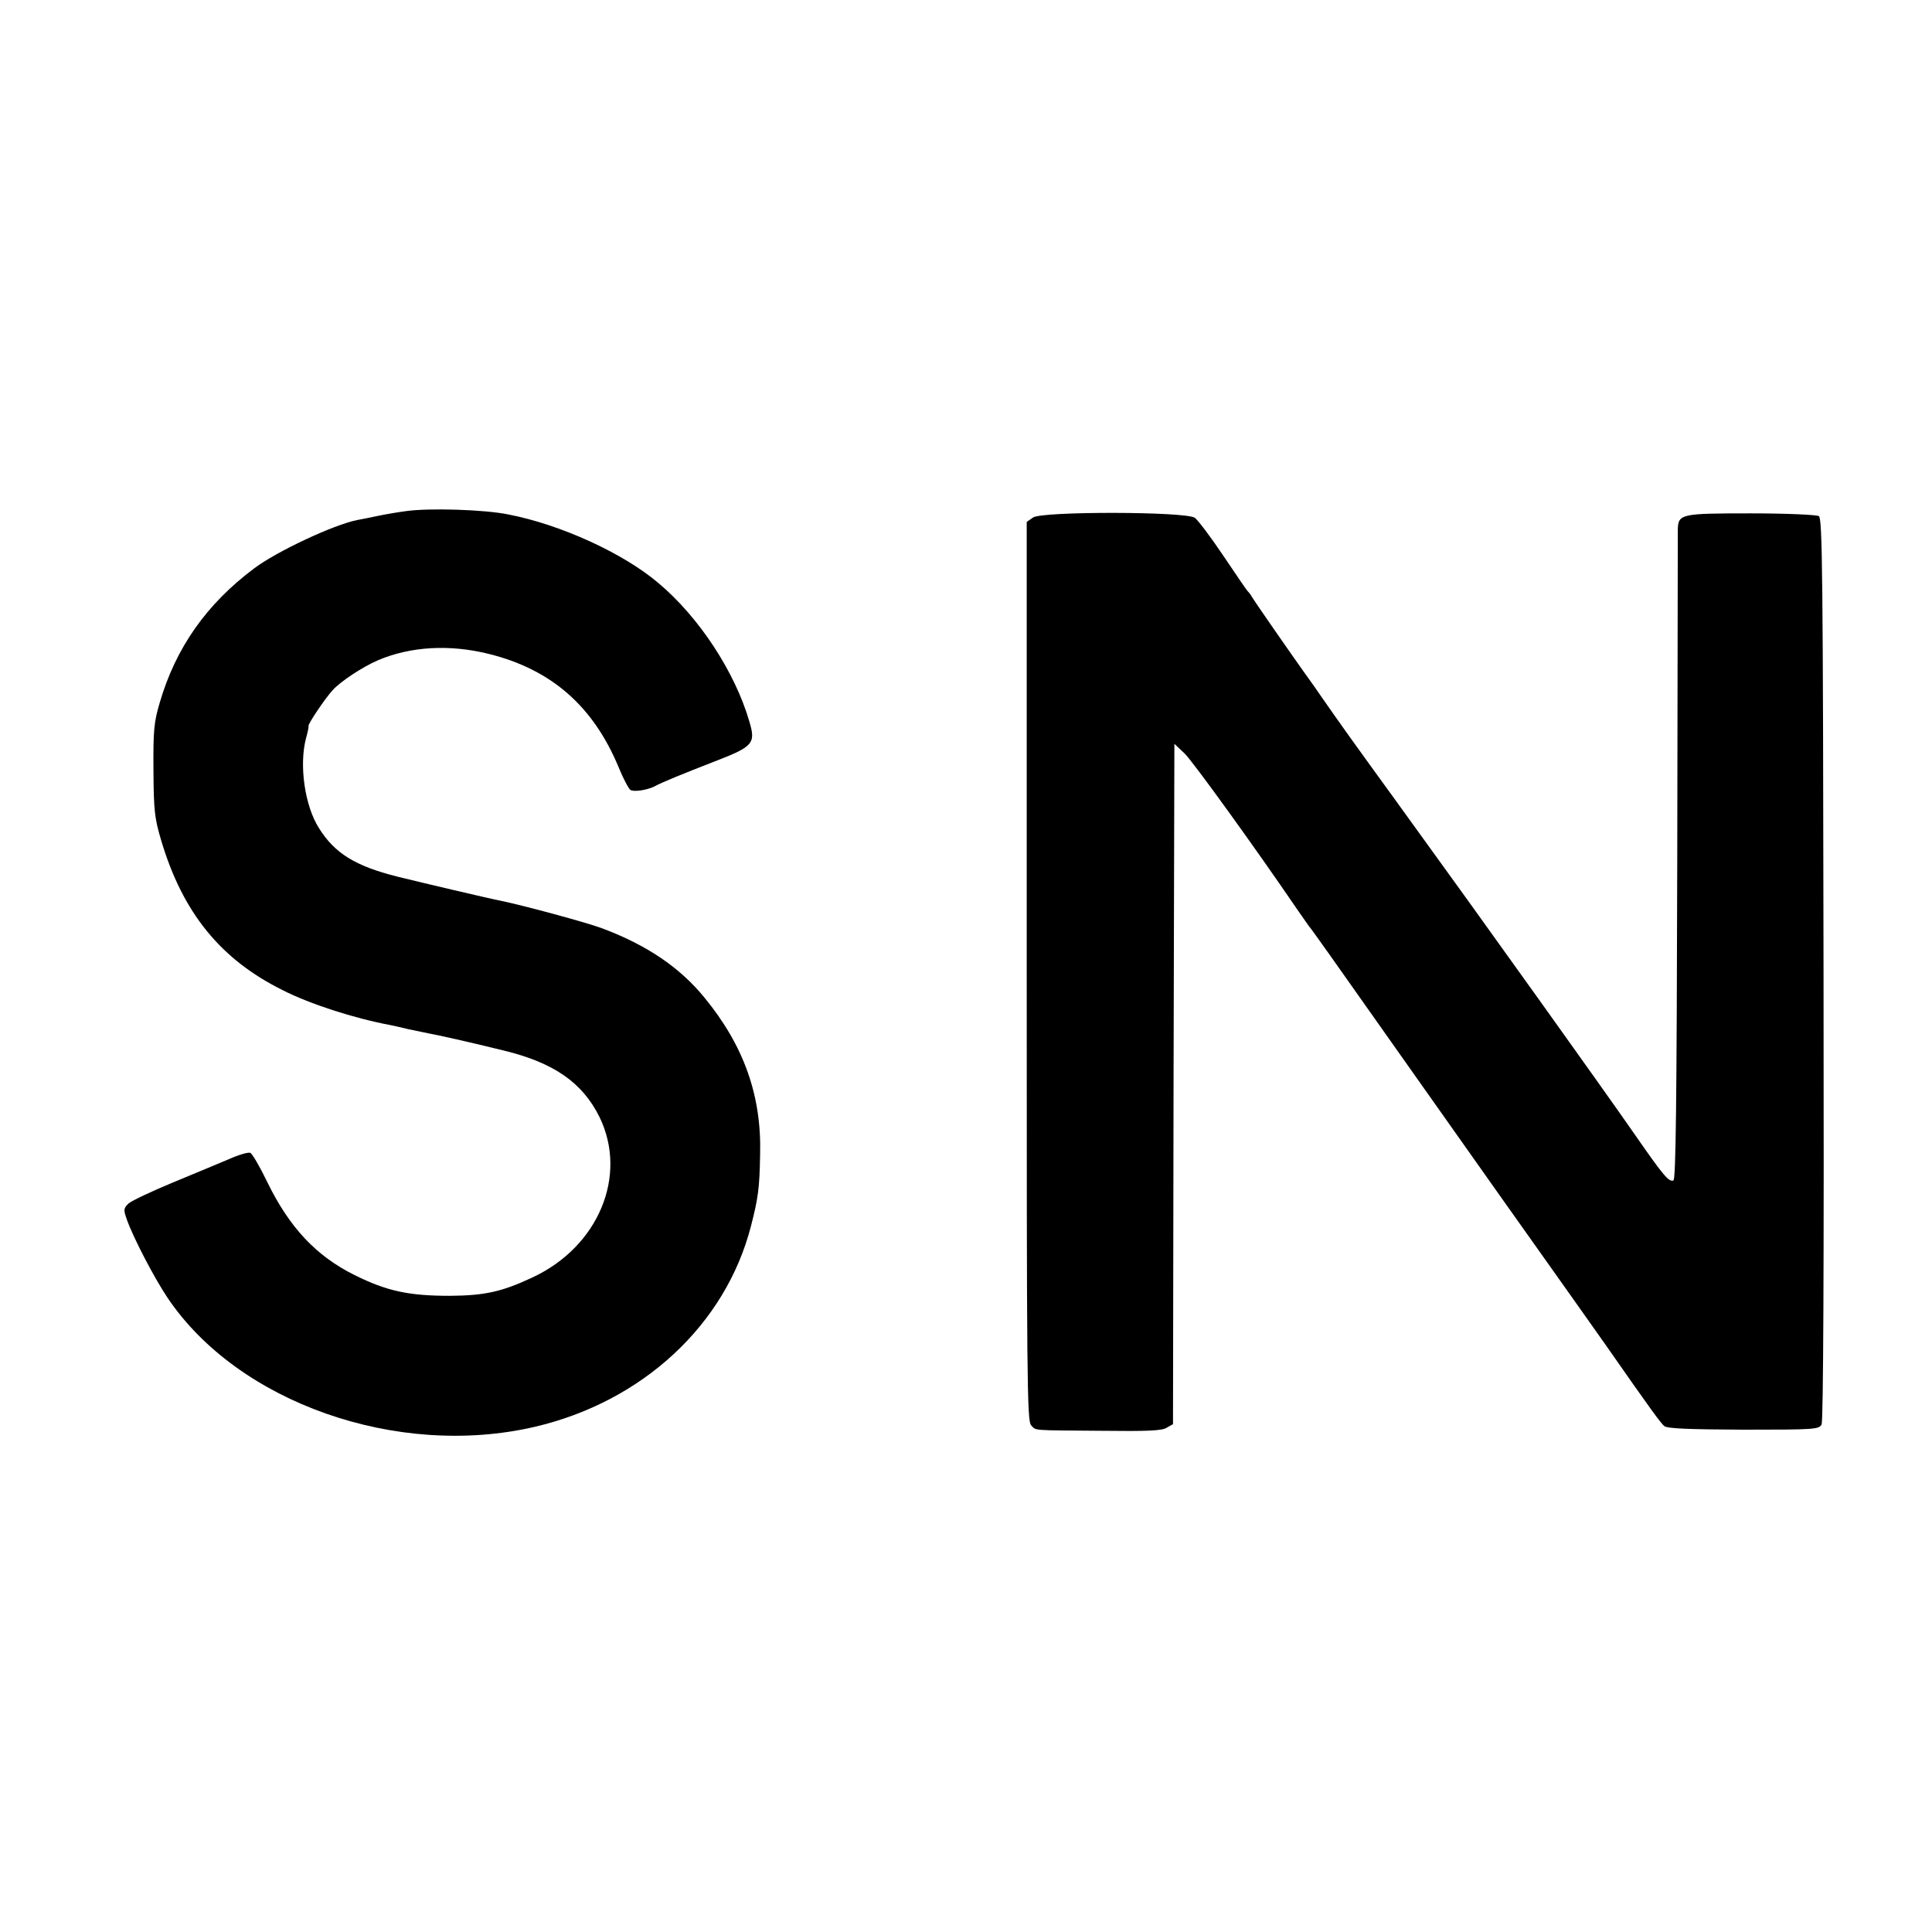 <?xml version="1.0" standalone="no"?>
<!DOCTYPE svg PUBLIC "-//W3C//DTD SVG 20010904//EN"
 "http://www.w3.org/TR/2001/REC-SVG-20010904/DTD/svg10.dtd">
<svg version="1.0" xmlns="http://www.w3.org/2000/svg"
 width="700pt" height="700pt" viewBox="0 0 700 700"
 preserveAspectRatio="xMidYMid meet">
<g transform="translate(0,700) scale(0.1,-0.1)"
fill="#000000" stroke="none">
<path d="M1470 5148 c-30 -4 -77 -12 -105 -18 -27 -6 -59 -12 -70 -14 -86 -17
-293 -114 -375 -176 -172 -129 -283 -287 -341 -485 -21 -71 -24 -99 -23 -245
1 -148 4 -174 28 -255 78 -262 215 -431 441 -543 99 -50 256 -101 389 -126 11
-2 41 -9 66 -15 25 -5 57 -12 72 -15 34 -6 142 -30 272 -62 182 -44 286 -116
348 -241 104 -213 -4 -471 -244 -582 -111 -52 -173 -65 -298 -66 -149 0 -228
17 -345 75 -139 69 -236 172 -316 336 -27 56 -55 104 -62 107 -8 3 -42 -7 -78
-23 -35 -15 -127 -53 -204 -85 -77 -32 -149 -66 -160 -76 -17 -17 -18 -22 -6
-56 23 -66 99 -212 148 -285 255 -380 832 -583 1329 -468 392 91 693 370 785
728 26 101 31 137 33 258 6 214 -59 396 -202 570 -89 109 -209 190 -369 250
-55 21 -285 83 -367 100 -42 8 -288 66 -377 88 -151 38 -226 84 -283 175 -52
81 -73 230 -47 327 6 21 10 41 9 44 -3 6 59 98 86 128 28 32 110 86 166 110
118 50 259 58 400 23 227 -56 379 -189 471 -410 17 -42 37 -79 43 -83 12 -8
59 -1 86 12 29 16 106 47 219 91 140 54 150 65 126 145 -52 179 -182 378 -330
502 -126 107 -352 211 -543 248 -87 18 -289 24 -372 12z"/>
<path d="M3743 5125 l-23 -16 0 -1629 c0 -1470 1 -1630 16 -1644 19 -20 -3
-18 254 -20 166 -2 220 0 237 11 l23 13 2 1233 3 1232 37 -35 c30 -29 254
-339 408 -565 19 -27 38 -54 42 -60 5 -5 39 -53 76 -105 128 -181 279 -395
308 -436 16 -23 153 -216 304 -430 272 -383 314 -443 387 -546 166 -238 200
-284 213 -295 11 -9 89 -12 287 -13 258 0 273 1 283 19 6 13 9 554 7 1650 -2
1438 -4 1633 -17 1641 -8 5 -118 10 -247 10 -253 0 -262 -2 -264 -58 0 -15 -1
-551 -2 -1191 -2 -889 -5 -1165 -14 -1168 -17 -6 -36 17 -143 171 -52 75 -202
286 -333 469 -241 337 -289 403 -534 742 -146 201 -201 278 -258 360 -19 28
-52 75 -74 105 -49 69 -173 247 -186 269 -5 9 -13 18 -16 21 -3 3 -42 60 -87
127 -45 67 -91 128 -103 137 -33 23 -554 24 -586 1z"/>
</g>
</svg>
